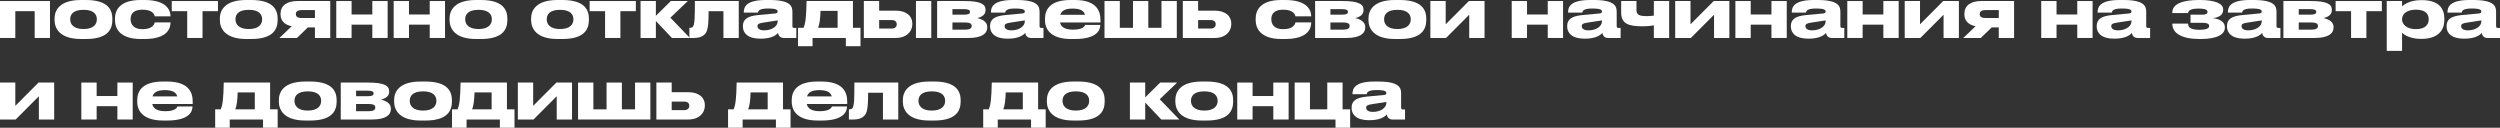 <?xml version="1.0" encoding="UTF-8"?> <svg xmlns="http://www.w3.org/2000/svg" viewBox="0 0 582.562 29.768" fill="none"><rect x="0" y="0" width="582.562" height="29.768" fill="#333333" stroke="none"/><path d="M0 8.848V0.24H11.648V8.848H8.08V2.608H3.568V8.848H0Z" fill="white"></path><path d="M20.023 9.088H18.902C13.91 9.088 12.711 6.624 12.711 4.64V4.352C12.711 2.368 13.895 0 18.886 0H20.023C25.271 0 26.183 2.4 26.183 4.352V4.64C26.183 6.624 25.335 9.088 20.023 9.088ZM19.463 6.768C21.895 6.768 22.567 5.552 22.567 4.544V4.464C22.567 3.392 21.879 2.288 19.479 2.288H19.463C17.03 2.288 16.359 3.376 16.359 4.464V4.544C16.359 5.552 17.03 6.768 19.463 6.768Z" fill="white"></path><path d="M33.669 9.088H32.789C27.877 9.088 26.789 6.576 26.789 4.656V4.336C26.789 2.416 27.861 0 32.773 0H33.685C39.061 0 39.733 2.608 39.733 3.76V3.808H36.069C35.989 3.472 35.669 2.256 33.221 2.256H33.173C31.093 2.256 30.437 3.296 30.437 4.384V4.496C30.437 5.648 31.109 6.8 33.173 6.8H33.221C35.637 6.8 35.989 5.552 36.069 5.216H39.733V5.248C39.733 6.448 39.173 9.088 33.669 9.088Z" fill="white"></path><path d="M43.624 8.848V2.608H40.024V0.24H50.792V2.608H47.192V8.848H43.624Z" fill="white"></path><path d="M58.538 9.088H57.418C52.426 9.088 51.226 6.624 51.226 4.64V4.352C51.226 2.368 52.41 0 57.402 0H58.538C63.786 0 64.698 2.4 64.698 4.352V4.64C64.698 6.624 63.85 9.088 58.538 9.088ZM57.978 6.768C60.41 6.768 61.082 5.552 61.082 4.544V4.464C61.082 3.392 60.394 2.288 57.994 2.288H57.978C55.546 2.288 54.874 3.376 54.874 4.464V4.544C54.874 5.552 55.546 6.768 57.978 6.768Z" fill="white"></path><path d="M73.388 6.384H71.74L69.196 8.848H65.116L67.98 6.112C66.3 5.776 65.372 4.816 65.372 3.36V3.2C65.372 1.328 66.812 0.24 69.308 0.24H76.956V8.848H73.388V6.384ZM73.388 2.352H70.268C69.18 2.352 68.94 2.848 68.94 3.248V3.312C68.94 3.728 69.18 4.192 70.284 4.192H73.388V2.352Z" fill="white"></path><path d="M81.927 8.848H78.359V0.24H81.927V3.376H86.759V0.24H90.327V8.848H86.759V5.744H81.927V8.848Z" fill="white"></path><path d="M95.302 8.848H91.734V0.24H95.302V3.376H100.134V0.24H103.702V8.848H100.134V5.744H95.302V8.848Z" fill="white"></path><path d="M112.069 9.088H110.949C105.957 9.088 104.757 6.624 104.757 4.64V4.352C104.757 2.368 105.941 0 110.933 0H112.069C117.317 0 118.229 2.4 118.229 4.352V4.64C118.229 6.624 117.381 9.088 112.069 9.088ZM111.509 6.768C113.941 6.768 114.613 5.552 114.613 4.544V4.464C114.613 3.392 113.925 2.288 111.525 2.288H111.509C109.077 2.288 108.405 3.376 108.405 4.464V4.544C108.405 5.552 109.077 6.768 111.509 6.768Z" fill="white"></path><path d="M131.069 9.088H129.949C124.957 9.088 123.757 6.624 123.757 4.64V4.352C123.757 2.368 124.941 0 129.933 0H131.069C136.317 0 137.229 2.4 137.229 4.352V4.64C137.229 6.624 136.381 9.088 131.069 9.088ZM130.509 6.768C132.941 6.768 133.613 5.552 133.613 4.544V4.464C133.613 3.392 132.925 2.288 130.525 2.288H130.509C128.077 2.288 127.405 3.376 127.405 4.464V4.544C127.405 5.552 128.077 6.768 130.509 6.768Z" fill="white"></path><path d="M140.999 8.848V2.608H137.399V0.24H148.167V2.608H144.567V8.848H140.999Z" fill="white"></path><path d="M156.578 8.848L152.834 4.896V8.848H149.266V0.24H152.834V3.68L156.322 0.24H160.274L156.21 4.128L160.77 8.848H156.578Z" fill="white"></path><path d="M168.579 8.848V2.608H165.124C165.124 5.008 165.027 6.192 164.771 7.04C164.452 8.08 163.524 8.848 161.715 8.848H160.644V6.48H160.835C161.3 6.48 161.587 6.272 161.715 5.584C161.843 4.912 161.923 4.352 161.923 0.24H172.148V8.848H168.579Z" fill="white"></path><path d="M181.21 5.024V4.752L177.803 5.28C176.891 5.424 176.506 5.584 176.506 6.08V6.096C176.506 6.56 176.859 7.072 178.074 7.072C179.979 7.072 181.21 6.048 181.21 5.024ZM181.306 7.664C180.939 8.128 179.851 9.008 177.322 9.008H177.114C174.218 9.008 173.115 7.664 173.115 6.192V6.08C173.115 4.496 174.154 3.744 176.731 3.504L180.667 3.136C181.066 3.088 181.21 2.96 181.21 2.688C181.21 2.368 181.066 1.984 178.97 1.984H178.89C176.763 1.984 176.683 2.656 176.634 2.944H173.322V2.912C173.322 1.776 173.659 0 178.459 0H179.339C184.33 0 184.651 1.536 184.651 2.784V6.08C184.651 6.336 184.731 6.512 185.098 6.512H185.563V8.848H182.666C181.978 8.848 181.435 8.48 181.306 7.664Z" fill="white"></path><path d="M185.954 10.768V6.48H187.25C187.714 5.376 187.874 3.984 187.954 0.24H198.754V6.48H200.514V10.768H197.106V8.848H189.346V10.768H185.954ZM190.642 6.48H195.186V2.528H191.202C191.138 4.336 191.01 5.504 190.642 6.48Z" fill="white"></path><path d="M201.297 8.848V0.24H204.865V2.48H208.721C211.281 2.48 212.593 3.792 212.593 5.472V5.632C212.593 7.296 211.297 8.848 208.721 8.848H201.297ZM204.865 6.656H207.825C208.593 6.656 208.961 6.192 208.961 5.696V5.616C208.961 5.104 208.593 4.672 207.825 4.672H204.865V6.656ZM217.009 0.24V8.848H213.441V0.24H217.009Z" fill="white"></path><path d="M225.655 8.848H218.375V0.24H224.743C228.423 0.24 229.655 0.944 229.655 2.24V2.4C229.655 3.344 228.919 3.936 227.719 4.208C228.919 4.464 230.055 5.12 230.055 6.256V6.416C230.055 7.76 228.903 8.848 225.655 8.848ZM221.943 3.424H224.567C225.671 3.424 226.023 3.216 226.023 2.784V2.736C226.023 2.336 225.687 2.128 224.551 2.128H221.943V3.424ZM221.943 6.912H224.887C225.911 6.912 226.423 6.64 226.423 6.08V6C226.423 5.488 225.911 5.232 224.871 5.232H221.943V6.912Z" fill="white"></path><path d="M238.804 5.024V4.752L235.396 5.28C234.484 5.424 234.1 5.584 234.1 6.08V6.096C234.1 6.56 234.452 7.072 235.668 7.072C237.572 7.072 238.804 6.048 238.804 5.024ZM238.9 7.664C238.532 8.128 237.444 9.008 234.916 9.008H234.708C231.812 9.008 230.708 7.664 230.708 6.192V6.08C230.708 4.496 231.748 3.744 234.324 3.504L238.26 3.136C238.66 3.088 238.804 2.96 238.804 2.688C238.804 2.368 238.66 1.984 236.564 1.984H236.484C234.356 1.984 234.276 2.656 234.228 2.944H230.916V2.912C230.916 1.776 231.252 0 236.052 0H236.932C241.924 0 242.244 1.536 242.244 2.784V6.08C242.244 6.336 242.324 6.512 242.692 6.512H243.156V8.848H240.26C239.572 8.848 239.028 8.48 238.9 7.664Z" fill="white"></path><path d="M249.955 2H249.94C248.147 2 247.347 2.544 247.075 3.456H252.836C252.596 2.544 251.764 2 249.955 2ZM256.387 5.808V5.824C256.387 6.992 255.62 9.088 250.484 9.088H249.571C244.979 9.088 243.507 6.944 243.507 4.688V4.336C243.507 2.128 244.819 0 249.475 0H250.452C255.508 0 256.435 2.544 256.435 4.64V5.232H247.011C247.219 6.24 248.083 6.912 250.052 6.912H250.067C252.436 6.912 252.819 6.016 252.869 5.808H256.387Z" fill="white"></path><path d="M257.375 8.848V0.24H260.944V6.48H264.015V0.24H267.584V6.48H270.655V0.24H274.224V8.848H257.375Z" fill="white"></path><path d="M275.624 8.848V0.24H279.193V2.48H283.049C285.608 2.48 286.92 3.792 286.92 5.472V5.632C286.92 7.296 285.626 8.848 283.049 8.848H275.624ZM279.193 6.656H282.154C282.921 6.656 283.289 6.192 283.289 5.696V5.616C283.289 5.104 282.921 4.672 282.154 4.672H279.193V6.656Z" fill="white"></path><path d="M299.481 9.088H298.601C293.688 9.088 292.601 6.576 292.601 4.656V4.336C292.601 2.416 293.673 0 298.584 0H299.496C304.874 0 305.544 2.608 305.544 3.76V3.808H301.88C301.8 3.472 301.48 2.256 299.034 2.256H298.986C296.904 2.256 296.25 3.296 296.25 4.384V4.496C296.25 5.648 296.922 6.8 298.986 6.8H299.034C301.448 6.8 301.8 5.552 301.88 5.216H305.544V5.248C305.544 6.448 304.984 9.088 299.481 9.088Z" fill="white"></path><path d="M313.734 8.848H306.454V0.24H312.822C316.501 0.24 317.733 0.944 317.733 2.24V2.4C317.733 3.344 316.998 3.936 315.798 4.208C316.998 4.464 318.133 5.12 318.133 6.256V6.416C318.133 7.76 316.98 8.848 313.734 8.848ZM310.02 3.424H312.644C313.749 3.424 314.101 3.216 314.101 2.784V2.736C314.101 2.336 313.764 2.128 312.629 2.128H310.02V3.424ZM310.02 6.912H312.964C313.989 6.912 314.501 6.64 314.501 6.08V6C314.501 5.488 313.989 5.232 312.949 5.232H310.02V6.912Z" fill="white"></path><path d="M326.195 9.088H325.075C320.082 9.088 318.882 6.624 318.882 4.64V4.352C318.882 2.368 320.067 0 325.058 0H326.195C331.443 0 332.356 2.4 332.356 4.352V4.64C332.356 6.624 331.506 9.088 326.195 9.088ZM325.635 6.768C328.067 6.768 328.739 5.552 328.739 4.544V4.464C328.739 3.392 328.049 2.288 325.65 2.288H325.635C323.203 2.288 322.531 3.376 322.531 4.464V4.544C322.531 5.552 323.203 6.768 325.635 6.768Z" fill="white"></path><path d="M333.313 8.848V0.24H336.882V5.664L342.287 0.24H345.936V8.848H342.367V3.424L336.962 8.848H333.313Z" fill="white"></path><path d="M355.833 8.848H352.267V0.24H355.833V3.376H360.666V0.24H364.233V8.848H360.666V5.744H355.833V8.848Z" fill="white"></path><path d="M373.29 5.024V4.752L369.881 5.28C368.969 5.424 368.584 5.584 368.584 6.08V6.096C368.584 6.56 368.936 7.072 370.153 7.072C372.058 7.072 373.29 6.048 373.29 5.024ZM373.385 7.664C373.017 8.128 371.928 9.008 369.401 9.008H369.194C366.297 9.008 365.192 7.664 365.192 6.192V6.08C365.192 4.496 366.232 3.744 368.809 3.504L372.745 3.136C373.145 3.088 373.29 2.96 373.29 2.688C373.29 2.368 373.145 1.984 371.048 1.984H370.968C368.841 1.984 368.761 2.656 368.714 2.944H365.4V2.912C365.4 1.776 365.737 0 370.536 0H371.415C376.409 0 376.729 1.536 376.729 2.784V6.08C376.729 6.336 376.809 6.512 377.176 6.512H377.641V8.848H374.744C374.057 8.848 373.512 8.48 373.385 7.664Z" fill="white"></path><path d="M385.388 0.24H388.955V8.848H385.388V5.904C385.084 5.968 384.076 6.128 382.812 6.128C379.723 6.128 377.771 5.68 377.771 2.944V0.24H381.34V2.368C381.34 3.472 382.027 3.76 383.804 3.76C384.396 3.76 385.084 3.68 385.388 3.632V0.24Z" fill="white"></path><path d="M390.359 8.848V0.24H393.928V5.664L399.336 0.24H402.983V8.848H399.416V3.424L394.008 8.848H390.359Z" fill="white"></path><path d="M407.959 8.848H404.39V0.24H407.959V3.376H412.79V0.24H416.358V8.848H412.79V5.744H407.959V8.848Z" fill="white"></path><path d="M425.413 5.024V4.752L422.007 5.28C421.094 5.424 420.71 5.584 420.71 6.08V6.096C420.71 6.56 421.062 7.072 422.277 7.072C424.181 7.072 425.413 6.048 425.413 5.024ZM425.511 7.664C425.141 8.128 424.054 9.008 421.527 9.008H421.317C418.423 9.008 417.318 7.664 417.318 6.192V6.08C417.318 4.496 418.358 3.744 420.935 3.504L424.871 3.136C425.271 3.088 425.413 2.96 425.413 2.688C425.413 2.368 425.271 1.984 423.174 1.984H423.094C420.965 1.984 420.885 2.656 420.837 2.944H417.526V2.912C417.526 1.776 417.861 0 422.661 0H423.541C428.535 0 428.854 1.536 428.854 2.784V6.08C428.854 6.336 428.934 6.512 429.302 6.512H429.767V8.848H426.87C426.183 8.848 425.638 8.48 425.511 7.664Z" fill="white"></path><path d="M434.038 8.848H430.469V0.24H434.038V3.376H438.869V0.24H442.438V8.848H438.869V5.744H434.038V8.848Z" fill="white"></path><path d="M443.845 8.848V0.24H447.411V5.664L452.819 0.24H456.468V8.848H452.899V3.424L447.491 8.848H443.845Z" fill="white"></path><path d="M465.763 6.384H464.116L461.571 8.848H457.49L460.354 6.112C458.675 5.776 457.748 4.816 457.748 3.36V3.2C457.748 1.328 459.187 0.24 461.684 0.24H469.331V8.848H465.763V6.384ZM465.763 2.352H462.644C461.554 2.352 461.314 2.848 461.314 3.248V3.312C461.314 3.728 461.554 4.192 462.659 4.192H465.763V2.352Z" fill="white"></path><path d="M479.223 8.848H475.657V0.24H479.223V3.376H484.057V0.24H487.623V8.848H484.057V5.744H479.223V8.848Z" fill="white"></path><path d="M496.68 5.024V4.752L493.271 5.28C492.359 5.424 491.974 5.584 491.974 6.08V6.096C491.974 6.56 492.327 7.072 493.544 7.072C495.448 7.072 496.68 6.048 496.68 5.024ZM496.775 7.664C496.408 8.128 495.318 9.008 492.791 9.008H492.584C489.687 9.008 488.583 7.664 488.583 6.192V6.08C488.583 4.496 489.622 3.744 492.199 3.504L496.135 3.136C496.535 3.088 496.68 2.96 496.68 2.688C496.68 2.368 496.535 1.984 494.438 1.984H494.358C492.232 1.984 492.152 2.656 492.104 2.944H488.79V2.912C488.79 1.776 489.128 0 493.926 0H494.808C499.799 0 500.119 1.536 500.119 2.784V6.08C500.119 6.336 500.199 6.512 500.566 6.512H501.031V8.848H498.135C497.447 8.848 496.903 8.48 496.775 7.664Z" fill="white"></path><path d="M518.448 6.304V6.464C518.448 7.888 516.849 9.088 512.832 9.088H512.465C508.801 9.088 506.207 7.936 506.207 5.584V5.504H509.873C509.873 6.528 510.721 6.944 512.528 6.944C513.985 6.944 514.784 6.656 514.784 6.096V6.032C514.784 5.392 513.952 5.312 513.057 5.312H510.448V3.424H513.217C514 3.424 514.399 3.216 514.399 2.784V2.736C514.399 2.176 513.585 2 512.32 2C510.383 2 509.953 2.512 509.873 3.04H506.207V2.912C506.207 0.96 508.481 0 512.385 0H512.64C516.001 0 518.048 0.768 518.048 2.16V2.32C518.048 3.28 517.361 4.048 515.617 4.224C517.408 4.4 518.448 5.232 518.448 6.304Z" fill="white"></path><path d="M527.038 5.024V4.752L523.631 5.28C522.719 5.424 522.334 5.584 522.334 6.08V6.096C522.334 6.56 522.687 7.072 523.904 7.072C525.806 7.072 527.038 6.048 527.038 5.024ZM527.135 7.664C526.765 8.128 525.678 9.008 523.152 9.008H522.942C520.048 9.008 518.943 7.664 518.943 6.192V6.08C518.943 4.496 519.983 3.744 522.559 3.504L526.496 3.136C526.895 3.088 527.038 2.96 527.038 2.688C527.038 2.368 526.895 1.984 524.799 1.984H524.719C522.592 1.984 522.512 2.656 522.462 2.944H519.15V2.912C519.15 1.776 519.488 0 524.286 0H525.166C530.159 0 530.479 1.536 530.479 2.784V6.08C530.479 6.336 530.559 6.512 530.927 6.512H531.391V8.848H528.495C527.808 8.848 527.263 8.48 527.135 7.664Z" fill="white"></path><path d="M539.374 8.848H532.094V0.24H538.462C542.141 0.24 543.373 0.944 543.373 2.24V2.4C543.373 3.344 542.638 3.936 541.438 4.208C542.638 4.464 543.775 5.12 543.775 6.256V6.416C543.775 7.76 542.623 8.848 539.374 8.848ZM535.663 3.424H538.287C539.389 3.424 539.741 3.216 539.741 2.784V2.736C539.741 2.336 539.406 2.128 538.269 2.128H535.663V3.424ZM535.663 6.912H538.607C539.629 6.912 540.141 6.64 540.141 6.08V6C540.141 5.488 539.629 5.232 538.589 5.232H535.663V6.912Z" fill="white"></path><path d="M547.859 8.848V2.608H544.257V0.24H555.026V2.608H551.428V8.848H547.859Z" fill="white"></path><path d="M559.74 4.48V4.544C559.74 5.616 560.75 6.784 562.924 6.784H563.004C565.308 6.784 565.948 5.584 565.948 4.544V4.48C565.948 3.376 565.308 2.256 563.004 2.256H562.924C560.702 2.256 559.74 3.376 559.74 4.48ZM556.173 0.24H559.74V1.472C560.125 1.136 561.502 0.032 564.108 0.032H564.396C568.302 0.032 569.597 1.984 569.597 4.352V4.656C569.597 6.912 568.252 9.056 564.286 9.056H564.028C561.469 9.056 560.03 7.952 559.74 7.632V11.856H556.173V0.24Z" fill="white"></path><path d="M578.211 5.024V4.752L574.802 5.28C573.89 5.424 573.505 5.584 573.505 6.08V6.096C573.505 6.56 573.858 7.072 575.075 7.072C576.979 7.072 578.211 6.048 578.211 5.024ZM578.306 7.664C577.939 8.128 576.849 9.008 574.323 9.008H574.115C571.219 9.008 570.114 7.664 570.114 6.192V6.08C570.114 4.496 571.154 3.744 573.73 3.504L577.667 3.136C578.066 3.088 578.211 2.96 578.211 2.688C578.211 2.368 578.066 1.984 575.97 1.984H575.89C573.763 1.984 573.683 2.656 573.635 2.944H570.321V2.912C570.321 1.776 570.659 0 575.457 0H576.34C581.33 0 581.65 1.536 581.65 2.784V6.08C581.65 6.336 581.73 6.512 582.098 6.512H582.562V8.848H579.666C578.979 8.848 578.434 8.48 578.306 7.664Z" fill="white"></path><path d="M0 27.848V19.24H3.568V24.664L8.976 19.24H12.624V27.848H9.056V22.424L3.648 27.848H0Z" fill="white"></path><path d="M22.521 27.848H18.953V19.24H22.521V22.376H27.353V19.24H30.921V27.848H27.353V24.744H22.521V27.848Z" fill="white"></path><path d="M38.424 21H38.408C36.616 21 35.816 21.544 35.544 22.456H41.304C41.064 21.544 40.232 21 38.424 21ZM44.856 24.808V24.824C44.856 25.992 44.088 28.088 38.952 28.088H38.04C33.448 28.088 31.976 25.944 31.976 23.688V23.336C31.976 21.128 33.288 19 37.944 19H38.92C43.976 19 44.904 21.544 44.904 23.64V24.232H35.48C35.688 25.24 36.552 25.912 38.52 25.912H38.536C40.904 25.912 41.288 25.016 41.336 24.808H44.856Z" fill="white"></path><path d="M50.142 29.768V25.48H51.438C51.902 24.376 52.062 22.984 52.142 19.24H62.942V25.48H64.702V29.768H61.294V27.848H53.534V29.768H50.142ZM54.83 25.48H59.374V21.528H55.39C55.326 23.336 55.198 24.504 54.83 25.48Z" fill="white"></path><path d="M72.288 28.088H71.168C66.176 28.088 64.976 25.624 64.976 23.64V23.352C64.976 21.368 66.16 19 71.152 19H72.288C77.536 19 78.448 21.4 78.448 23.352V23.64C78.448 25.624 77.6 28.088 72.288 28.088ZM71.728 25.768C74.16 25.768 74.832 24.552 74.832 23.544V23.464C74.832 22.392 74.144 21.288 71.744 21.288H71.728C69.296 21.288 68.624 22.376 68.624 23.464V23.544C68.624 24.552 69.296 25.768 71.728 25.768Z" fill="white"></path><path d="M86.686 27.848H79.406V19.24H85.774C89.454 19.24 90.686 19.944 90.686 21.24V21.4C90.686 22.344 89.95 22.936 88.75 23.208C89.95 23.464 91.086 24.12 91.086 25.256V25.416C91.086 26.76 89.934 27.848 86.686 27.848ZM82.974 22.424H85.598C86.702 22.424 87.054 22.216 87.054 21.784V21.736C87.054 21.336 86.718 21.128 85.582 21.128H82.974V22.424ZM82.974 25.912H85.918C86.942 25.912 87.454 25.64 87.454 25.08V25C87.454 24.488 86.942 24.232 85.902 24.232H82.974V25.912Z" fill="white"></path><path d="M99.148 28.088H98.027C93.036 28.088 91.835 25.624 91.835 23.64V23.352C91.835 21.368 93.02 19 98.011 19H99.148C104.395 19 105.308 21.4 105.308 23.352V23.64C105.308 25.624 104.459 28.088 99.148 28.088ZM98.588 25.768C101.019 25.768 101.692 24.552 101.692 23.544V23.464C101.692 22.392 101.003 21.288 98.604 21.288H98.588C96.156 21.288 95.484 22.376 95.484 23.464V23.544C95.484 24.552 96.156 25.768 98.588 25.768Z" fill="white"></path><path d="M105.329 29.768V25.48H106.625C107.089 24.376 107.249 22.984 107.329 19.24H118.129V25.48H119.889V29.768H116.481V27.848H108.721V29.768H105.329ZM110.017 25.48H114.561V21.528H110.577C110.513 23.336 110.385 24.504 110.017 25.48Z" fill="white"></path><path d="M120.672 27.848V19.24H124.24V24.664L129.648 19.24H133.296V27.848H129.728V22.424L124.32 27.848H120.672Z" fill="white"></path><path d="M134.703 27.848V19.24H138.271V25.48H141.343V19.24H144.911V25.48H147.983V19.24H151.551V27.848H134.703Z" fill="white"></path><path d="M152.953 27.848V19.24H156.521V21.48H160.377C162.937 21.48 164.249 22.792 164.249 24.472V24.632C164.249 26.296 162.953 27.848 160.377 27.848H152.953ZM156.521 25.656H159.481C160.249 25.656 160.617 25.192 160.617 24.696V24.616C160.617 24.104 160.249 23.672 159.481 23.672H156.521V25.656Z" fill="white"></path><path d="M169.657 29.768V25.48H170.953C171.417 24.376 171.577 22.984 171.657 19.24H182.457V25.48H184.217V29.768H180.809V27.848H173.049V29.768H169.657ZM174.345 25.48H178.889V21.528H174.905C174.841 23.336 174.713 24.504 174.345 25.48Z" fill="white"></path><path d="M190.94 21H190.924C189.132 21 188.332 21.544 188.06 22.456H193.82C193.58 21.544 192.748 21 190.94 21ZM197.372 24.808V24.824C197.372 25.992 196.604 28.088 191.468 28.088H190.556C185.964 28.088 184.492 25.944 184.492 23.688V23.336C184.492 21.128 185.804 19 190.46 19H191.436C196.492 19 197.42 21.544 197.42 23.64V24.232H187.996C188.204 25.24 189.068 25.912 191.036 25.912H191.052C193.42 25.912 193.804 25.016 193.852 24.808H197.372Z" fill="white"></path><path d="M205.751 27.848V21.608H202.295C202.295 24.008 202.199 25.192 201.943 26.04C201.623 27.08 200.695 27.848 198.887 27.848H197.815V25.48H198.007C198.471 25.48 198.759 25.272 198.887 24.584C199.015 23.912 199.095 23.352 199.095 19.24H209.319V27.848H205.751Z" fill="white"></path><path d="M217.694 28.088H216.574C211.582 28.088 210.382 25.624 210.382 23.64V23.352C210.382 21.368 211.566 19 216.558 19H217.694C222.942 19 223.854 21.4 223.854 23.352V23.64C223.854 25.624 223.006 28.088 217.694 28.088ZM217.134 25.768C219.566 25.768 220.238 24.552 220.238 23.544V23.464C220.238 22.392 219.55 21.288 217.15 21.288H217.134C214.702 21.288 214.03 22.376 214.03 23.464V23.544C214.03 24.552 214.702 25.768 217.134 25.768Z" fill="white"></path><path d="M229.11 29.768V25.48H230.406C230.87 24.376 231.03 22.984 231.11 19.24H241.91V25.48H243.67V29.768H240.262V27.848H232.502V29.768H229.11ZM233.798 25.48H238.342V21.528H234.358C234.294 23.336 234.166 24.504 233.798 25.48Z" fill="white"></path><path d="M251.257 28.088H250.137C245.145 28.088 243.945 25.624 243.945 23.64V23.352C243.945 21.368 245.129 19 250.122 19H251.257C256.505 19 257.417 21.4 257.417 23.352V23.64C257.417 25.624 256.57 28.088 251.257 28.088ZM250.697 25.768C253.129 25.768 253.801 24.552 253.801 23.544V23.464C253.801 22.392 253.114 21.288 250.712 21.288H250.697C248.265 21.288 247.593 22.376 247.593 23.464V23.544C247.593 24.552 248.265 25.768 250.697 25.768Z" fill="white"></path><path d="M270.608 27.848L266.864 23.896V27.848H263.298V19.24H266.864V22.68L270.353 19.24H274.304L270.241 23.128L274.802 27.848H270.608Z" fill="white"></path><path d="M281.194 28.088H280.075C275.081 28.088 273.882 25.624 273.882 23.64V23.352C273.882 21.368 275.066 19 280.057 19H281.194C286.443 19 287.355 21.4 287.355 23.352V23.64C287.355 25.624 286.505 28.088 281.194 28.088ZM280.635 25.768C283.066 25.768 283.739 24.552 283.739 23.544V23.464C283.739 22.392 283.051 21.288 280.65 21.288H280.635C278.203 21.288 277.531 22.376 277.531 23.464V23.544C277.531 24.552 278.203 25.768 280.635 25.768Z" fill="white"></path><path d="M291.881 27.848H288.312V19.24H291.881V22.376H296.712V19.24H300.281V27.848H296.712V24.744H291.881V27.848Z" fill="white"></path><path d="M314.616 25.48V29.768H311.207V27.848H301.688V19.24H305.254V25.48H309.288V19.24H312.854V25.48H314.616Z" fill="white"></path><path d="M323.054 24.024V23.752L319.647 24.28C318.735 24.424 318.35 24.584 318.35 25.08V25.096C318.35 25.56 318.702 26.072 319.917 26.072C321.821 26.072 323.054 25.048 323.054 24.024ZM323.151 26.664C322.781 27.128 321.694 28.008 319.167 28.008H318.957C316.063 28.008 314.959 26.664 314.959 25.192V25.08C314.959 23.496 315.998 22.744 318.575 22.504L322.511 22.136C322.911 22.088 323.054 21.96 323.054 21.688C323.054 21.368 322.911 20.984 320.814 20.984H320.734C318.607 20.984 318.527 21.656 318.477 21.944H315.166V21.912C315.166 20.776 315.503 19 320.302 19H321.182C326.175 19 326.495 20.536 326.495 21.784V25.08C326.495 25.336 326.575 25.512 326.942 25.512H327.407V27.848H324.511C323.823 27.848 323.278 27.48 323.151 26.664Z" fill="white"></path></svg> 
